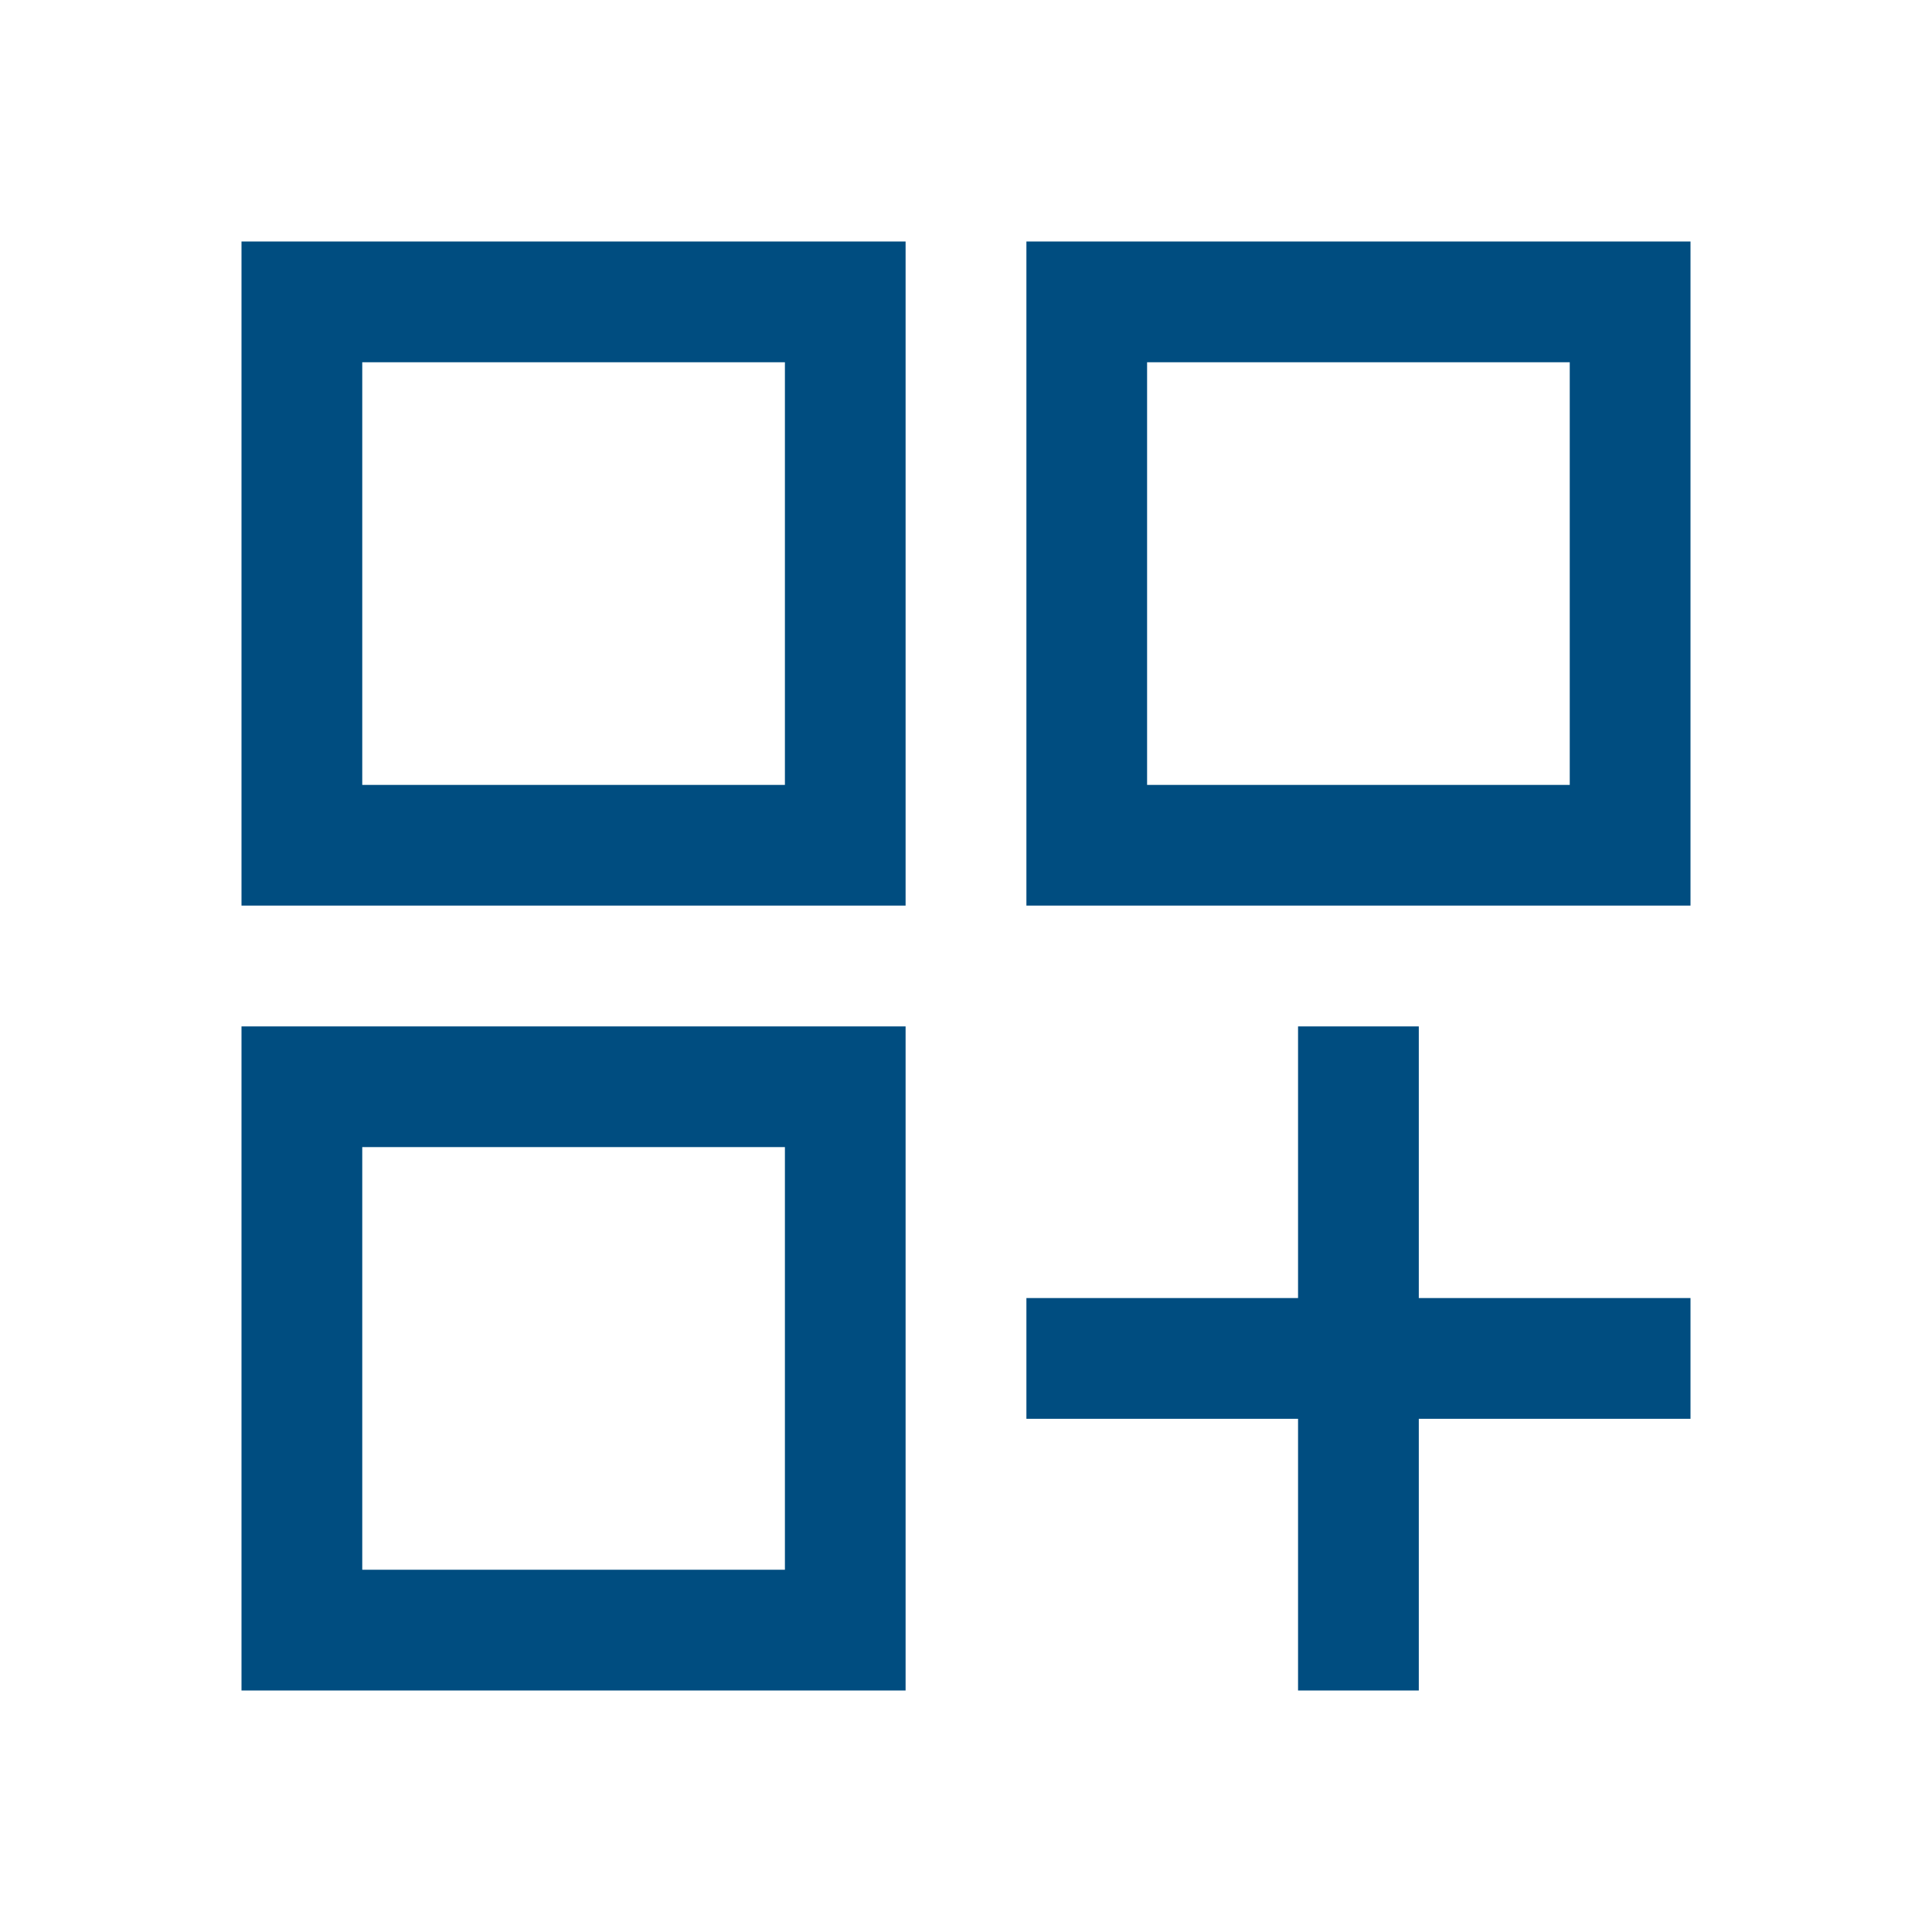 <?xml version="1.0" encoding="UTF-8"?>
<svg xmlns="http://www.w3.org/2000/svg" width="30" height="30" viewBox="0 0 30 30" fill="none">
  <path d="M3.75 3.75H14.062V14.062H3.75V3.75ZM15.938 3.75H26.25V14.062H15.938V3.75ZM3.75 15.938H14.062V26.25H3.75V15.938ZM20.156 15.938H22.031V20.156H26.25V22.031H22.031V26.25H20.156V22.031H15.938V20.156H20.156V15.938ZM17.812 5.625V12.188H24.375V5.625H17.812ZM5.625 5.625V12.188H12.188V5.625H5.625ZM5.625 17.812V24.375H12.188V17.812H5.625Z" fill="#004D80"></path>
</svg>
